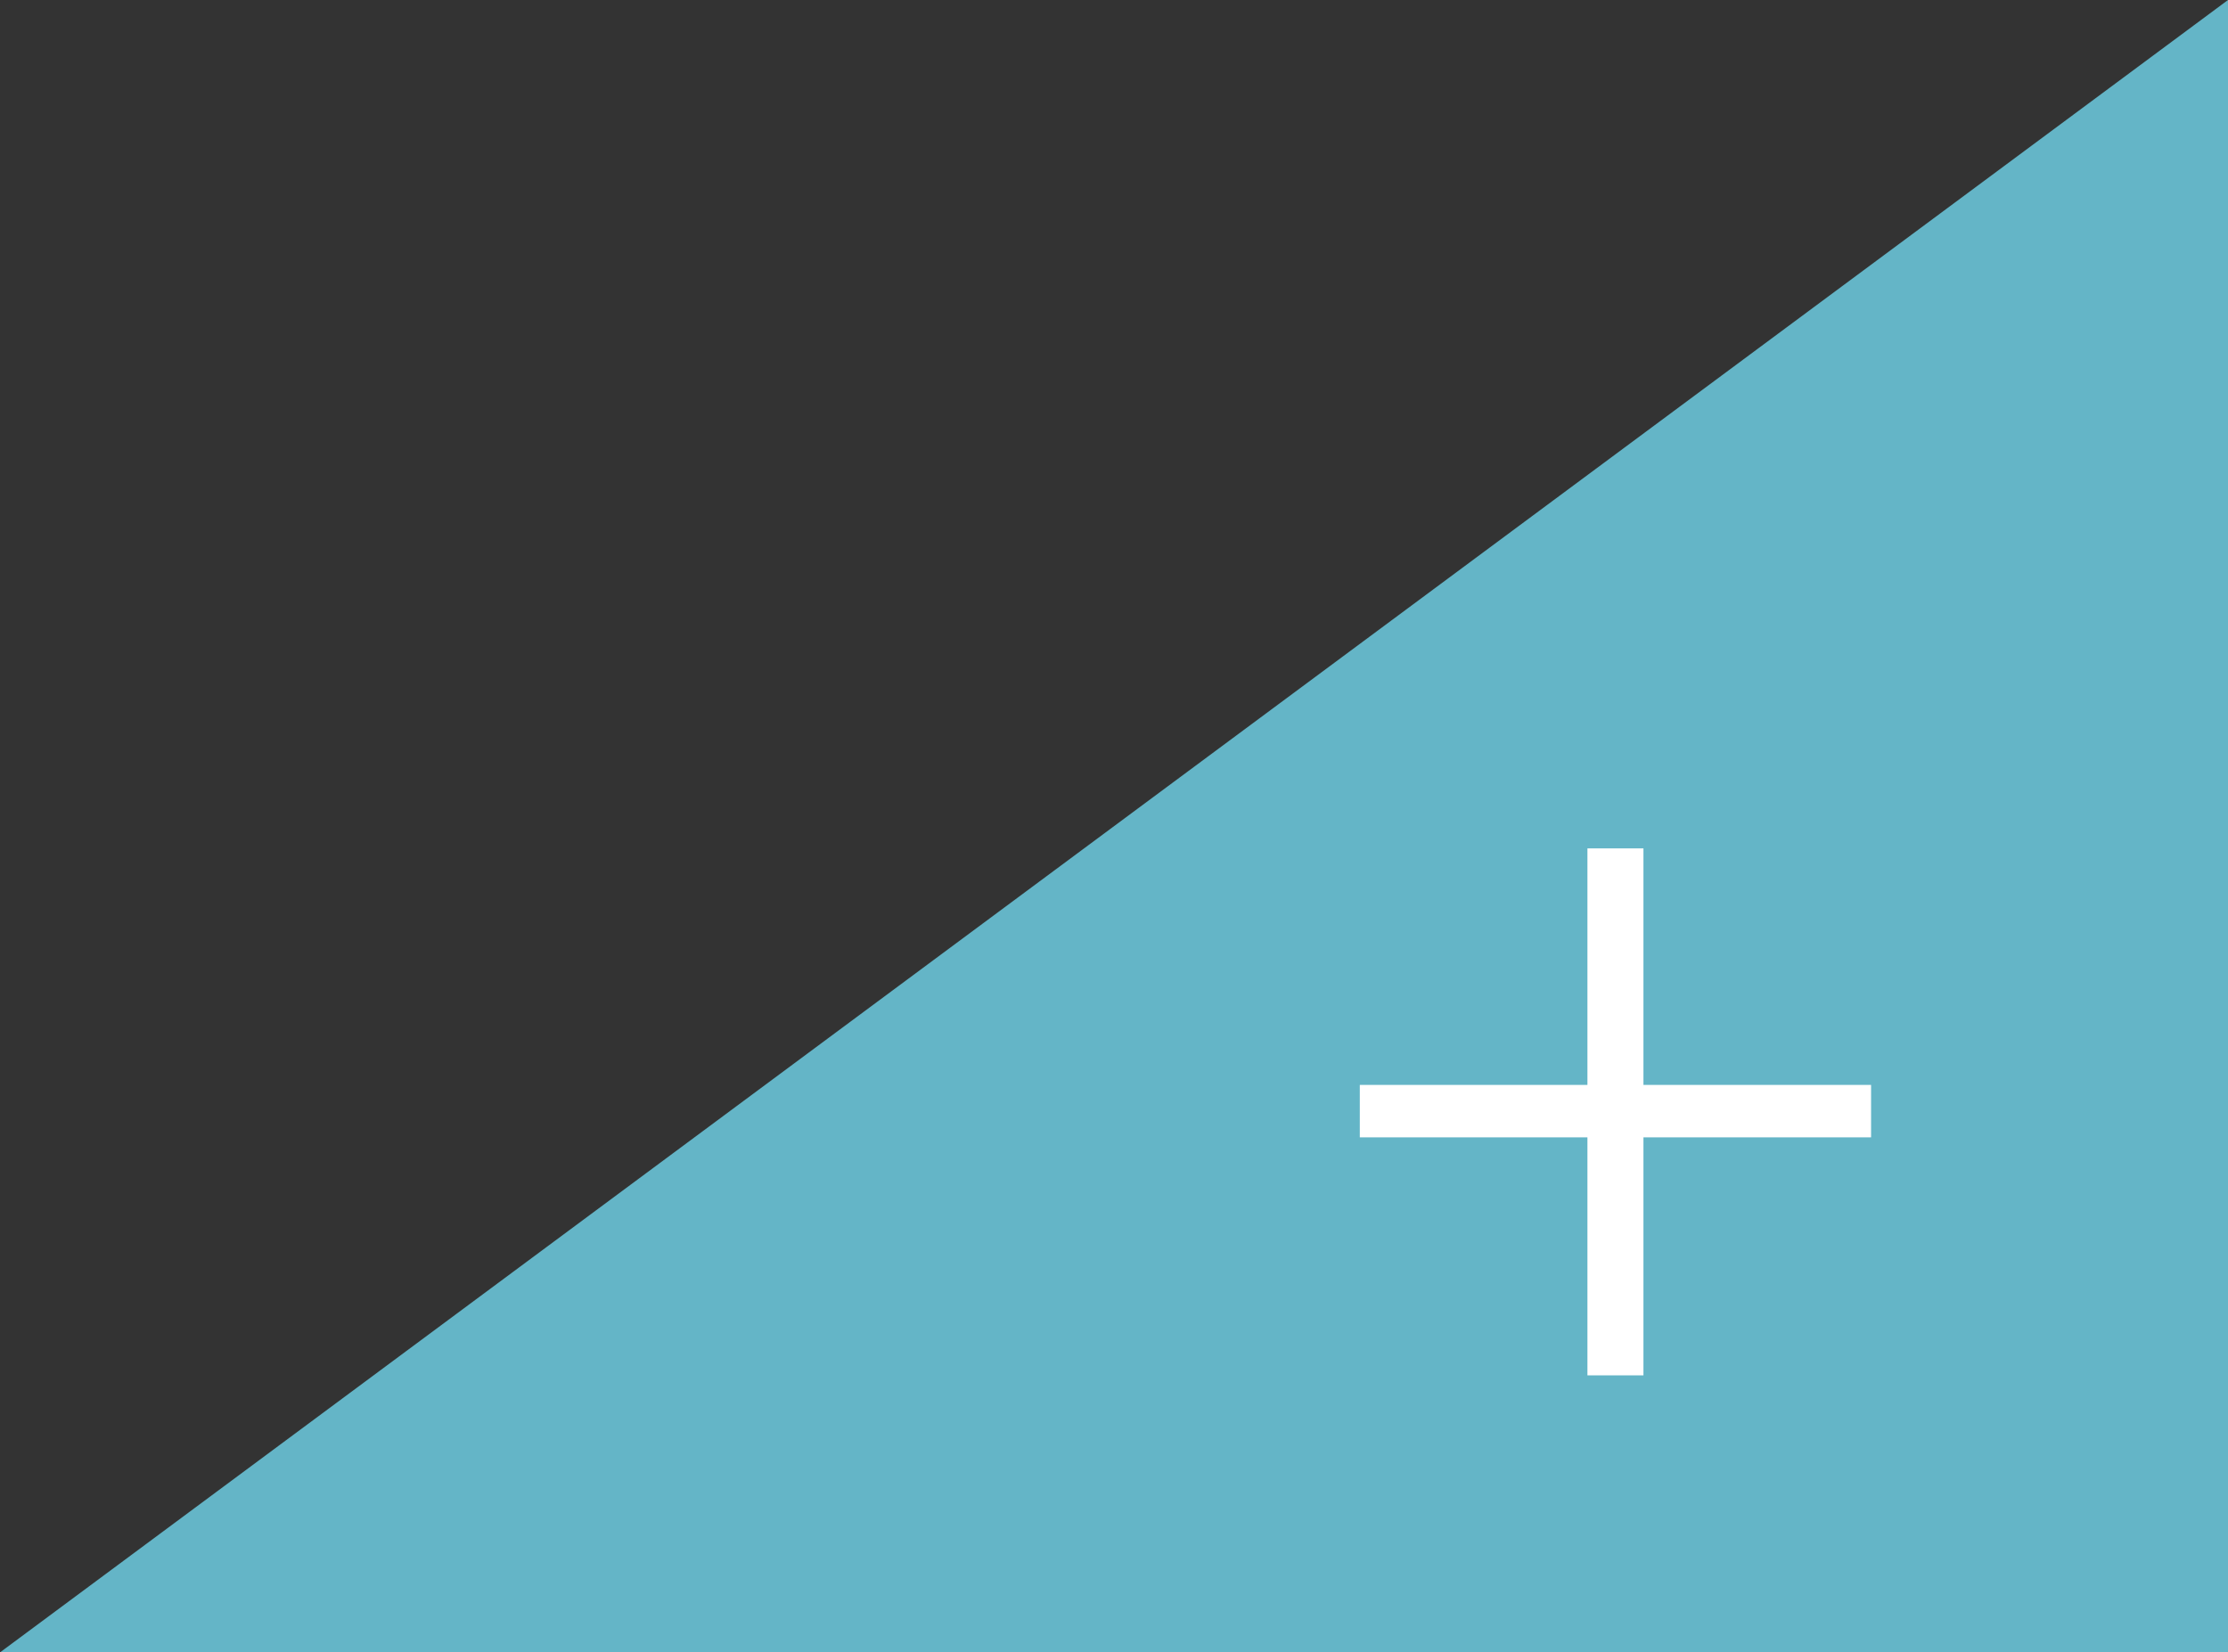 <?xml version="1.0" encoding="UTF-8"?>
<svg id="_レイヤー_1" data-name="レイヤー 1" xmlns="http://www.w3.org/2000/svg" width="74.78" height="55.47" viewBox="0 0 74.78 55.47">
  <rect x="0" y="0" width="74.78" height="55.47" fill="#333333" stroke="none"/>
  <defs>
    <style>
      .cls-1 {
        fill: #fff;
      }

      .cls-2 {
        fill: #64b5c7;
      }
    </style>
  </defs>
  <polygon class="cls-2" points="74.78 0 0 55.47 74.78 55.47 74.78 0"/>
  <path class="cls-1" d="M53.28,28.48h1.88v7.94h7.64v1.76h-7.64v7.99h-1.88v-7.99h-7.64v-1.76h7.64v-7.94Z"/>
</svg>